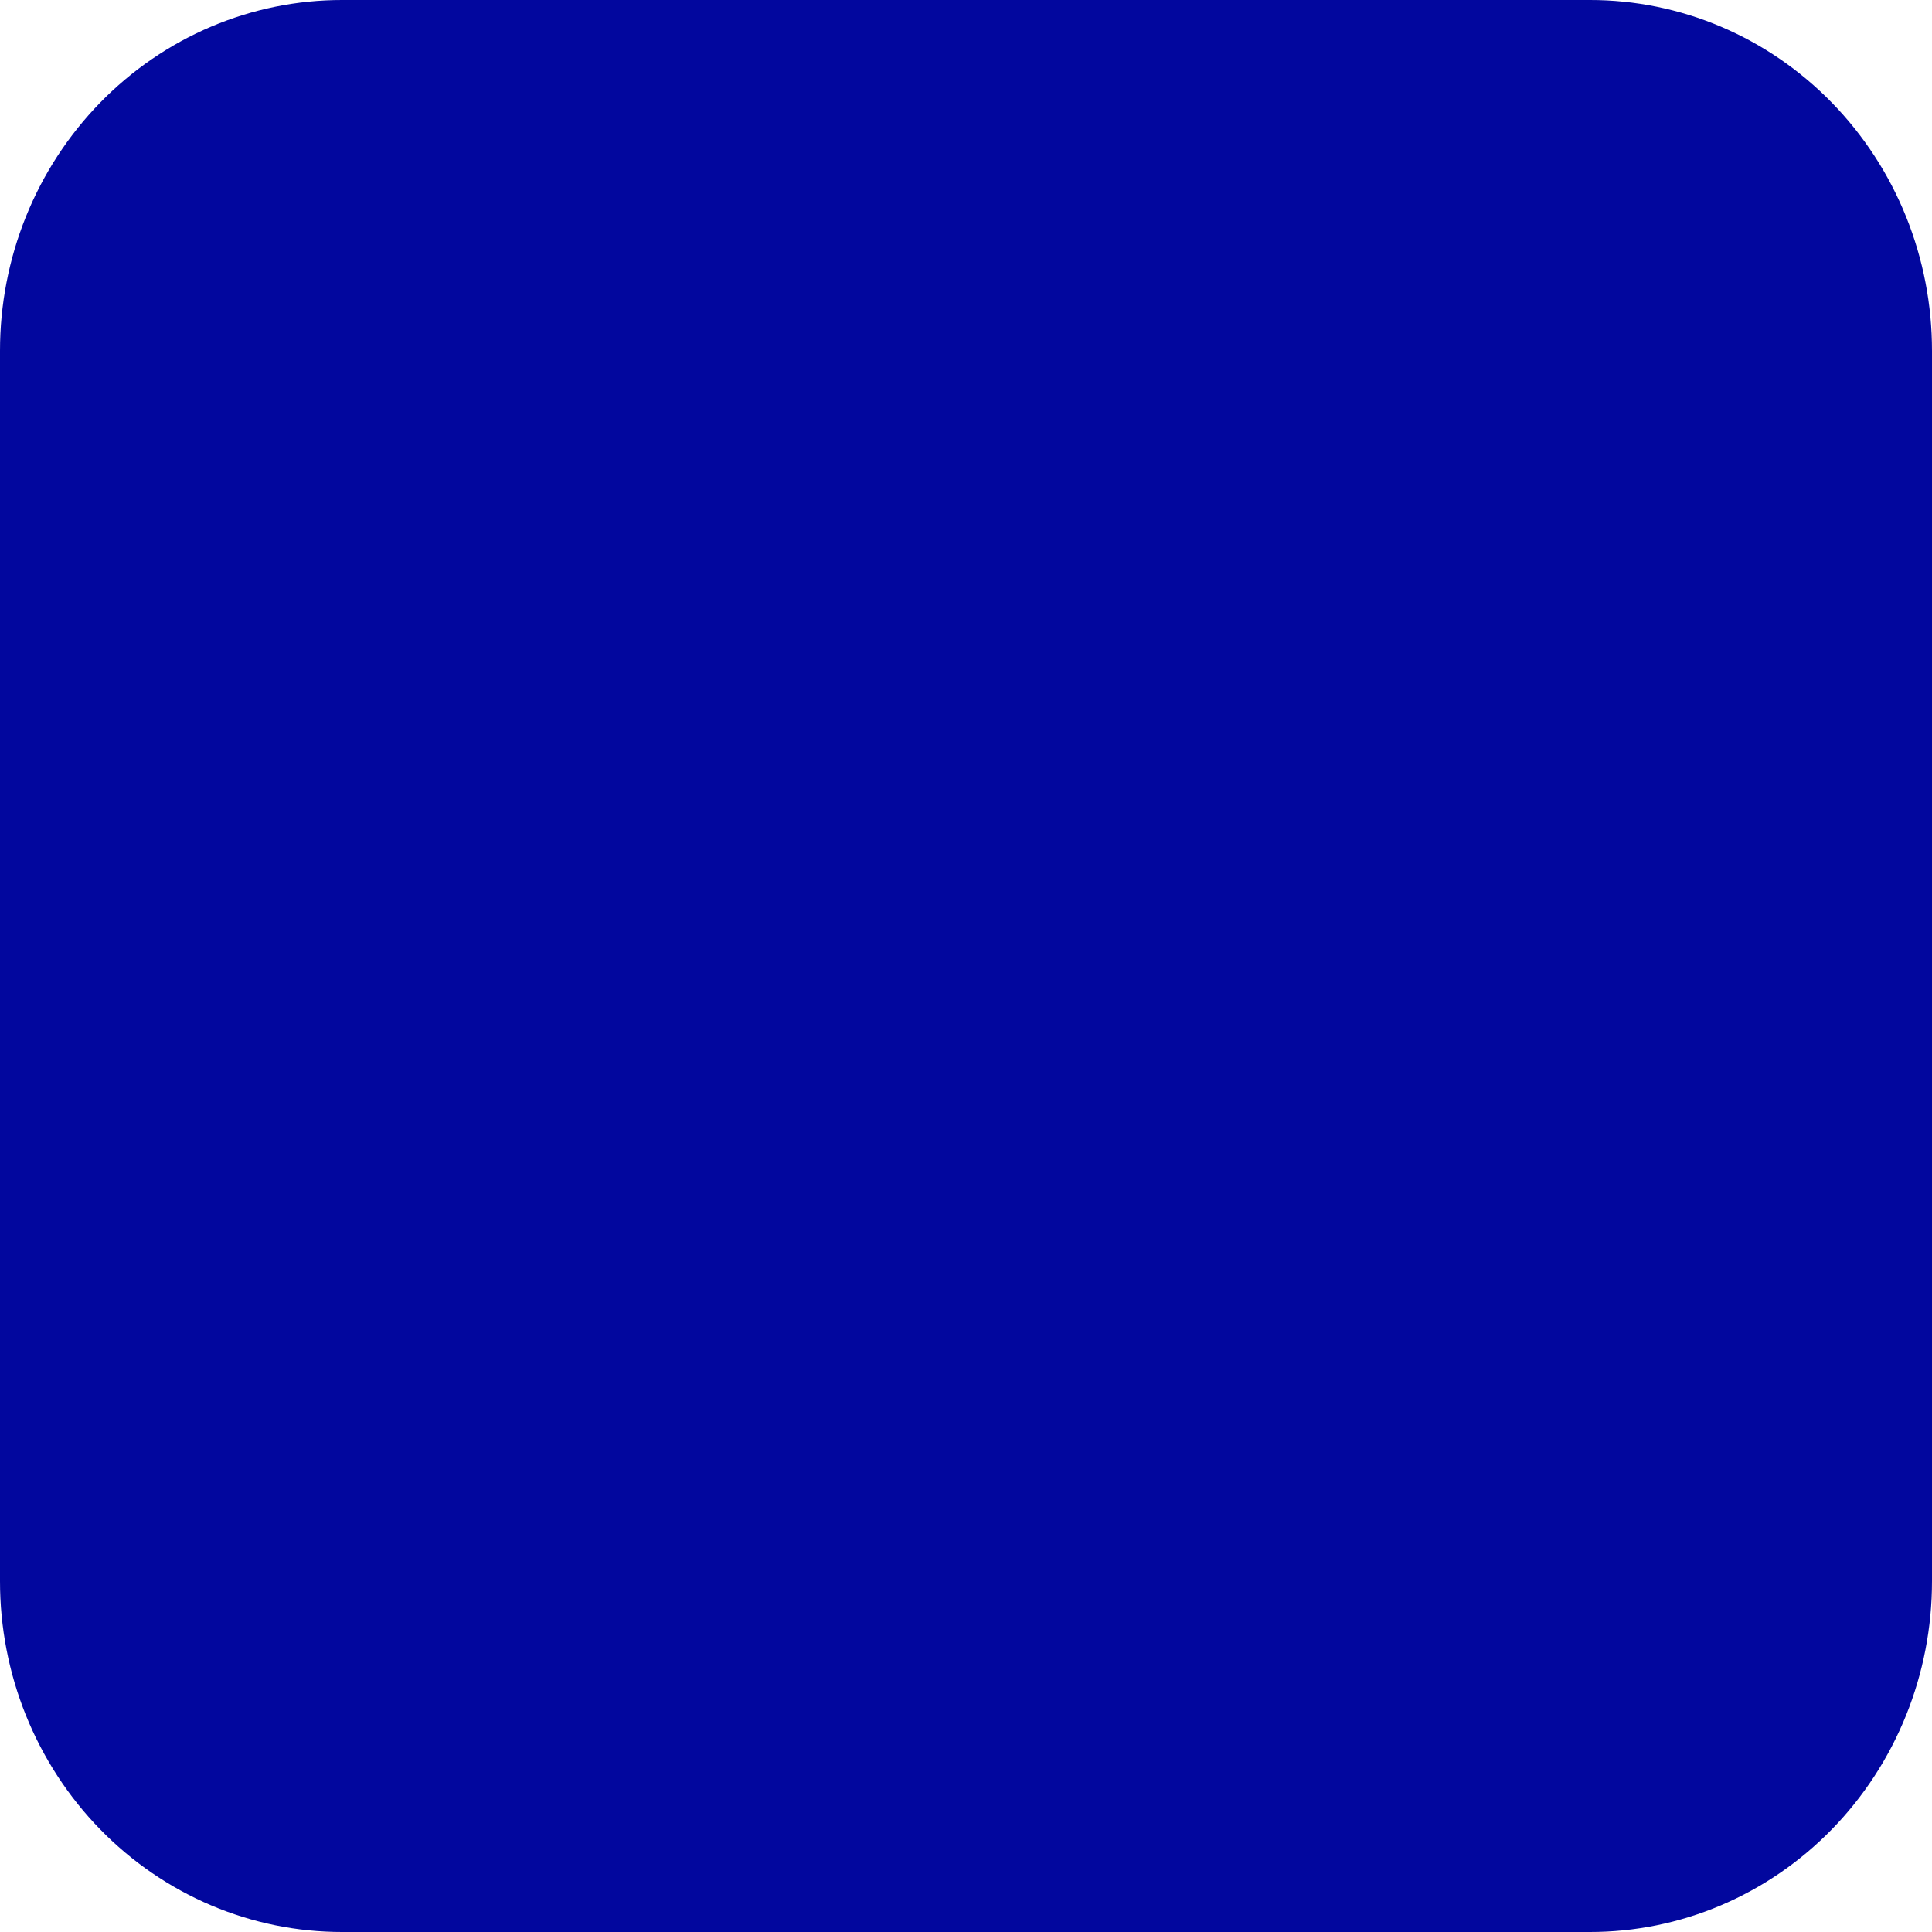 <?xml version="1.0" encoding="UTF-8"?> <svg xmlns="http://www.w3.org/2000/svg" width="295" height="295" viewBox="0 0 295 295" fill="none"> <path d="M52.24 2.37775e-05H242.76C249.622 -0.007 256.418 1.375 262.759 4.065C269.1 6.755 274.862 10.702 279.714 15.678C284.566 20.655 288.414 26.564 291.037 33.067C293.66 39.571 295.006 46.541 295 53.579V241.421C295.006 248.459 293.66 255.429 291.037 261.933C288.414 268.436 284.566 274.345 279.714 279.322C274.862 284.298 269.1 288.245 262.759 290.935C256.418 293.625 249.622 295.007 242.76 295H52.24C45.378 295.007 38.582 293.625 32.241 290.935C25.9 288.245 20.138 284.298 15.286 279.322C10.434 274.345 6.586 268.436 3.963 261.933C1.34 255.429 -0.006 248.459 2.3183e-05 241.421V53.579C-0.006 46.541 1.34 39.571 3.963 33.067C6.586 26.564 10.434 20.655 15.286 15.678C20.138 10.702 25.9 6.755 32.241 4.065C38.582 1.375 45.378 -0.007 52.24 2.37775e-05Z" fill="#02079E"></path> </svg> 